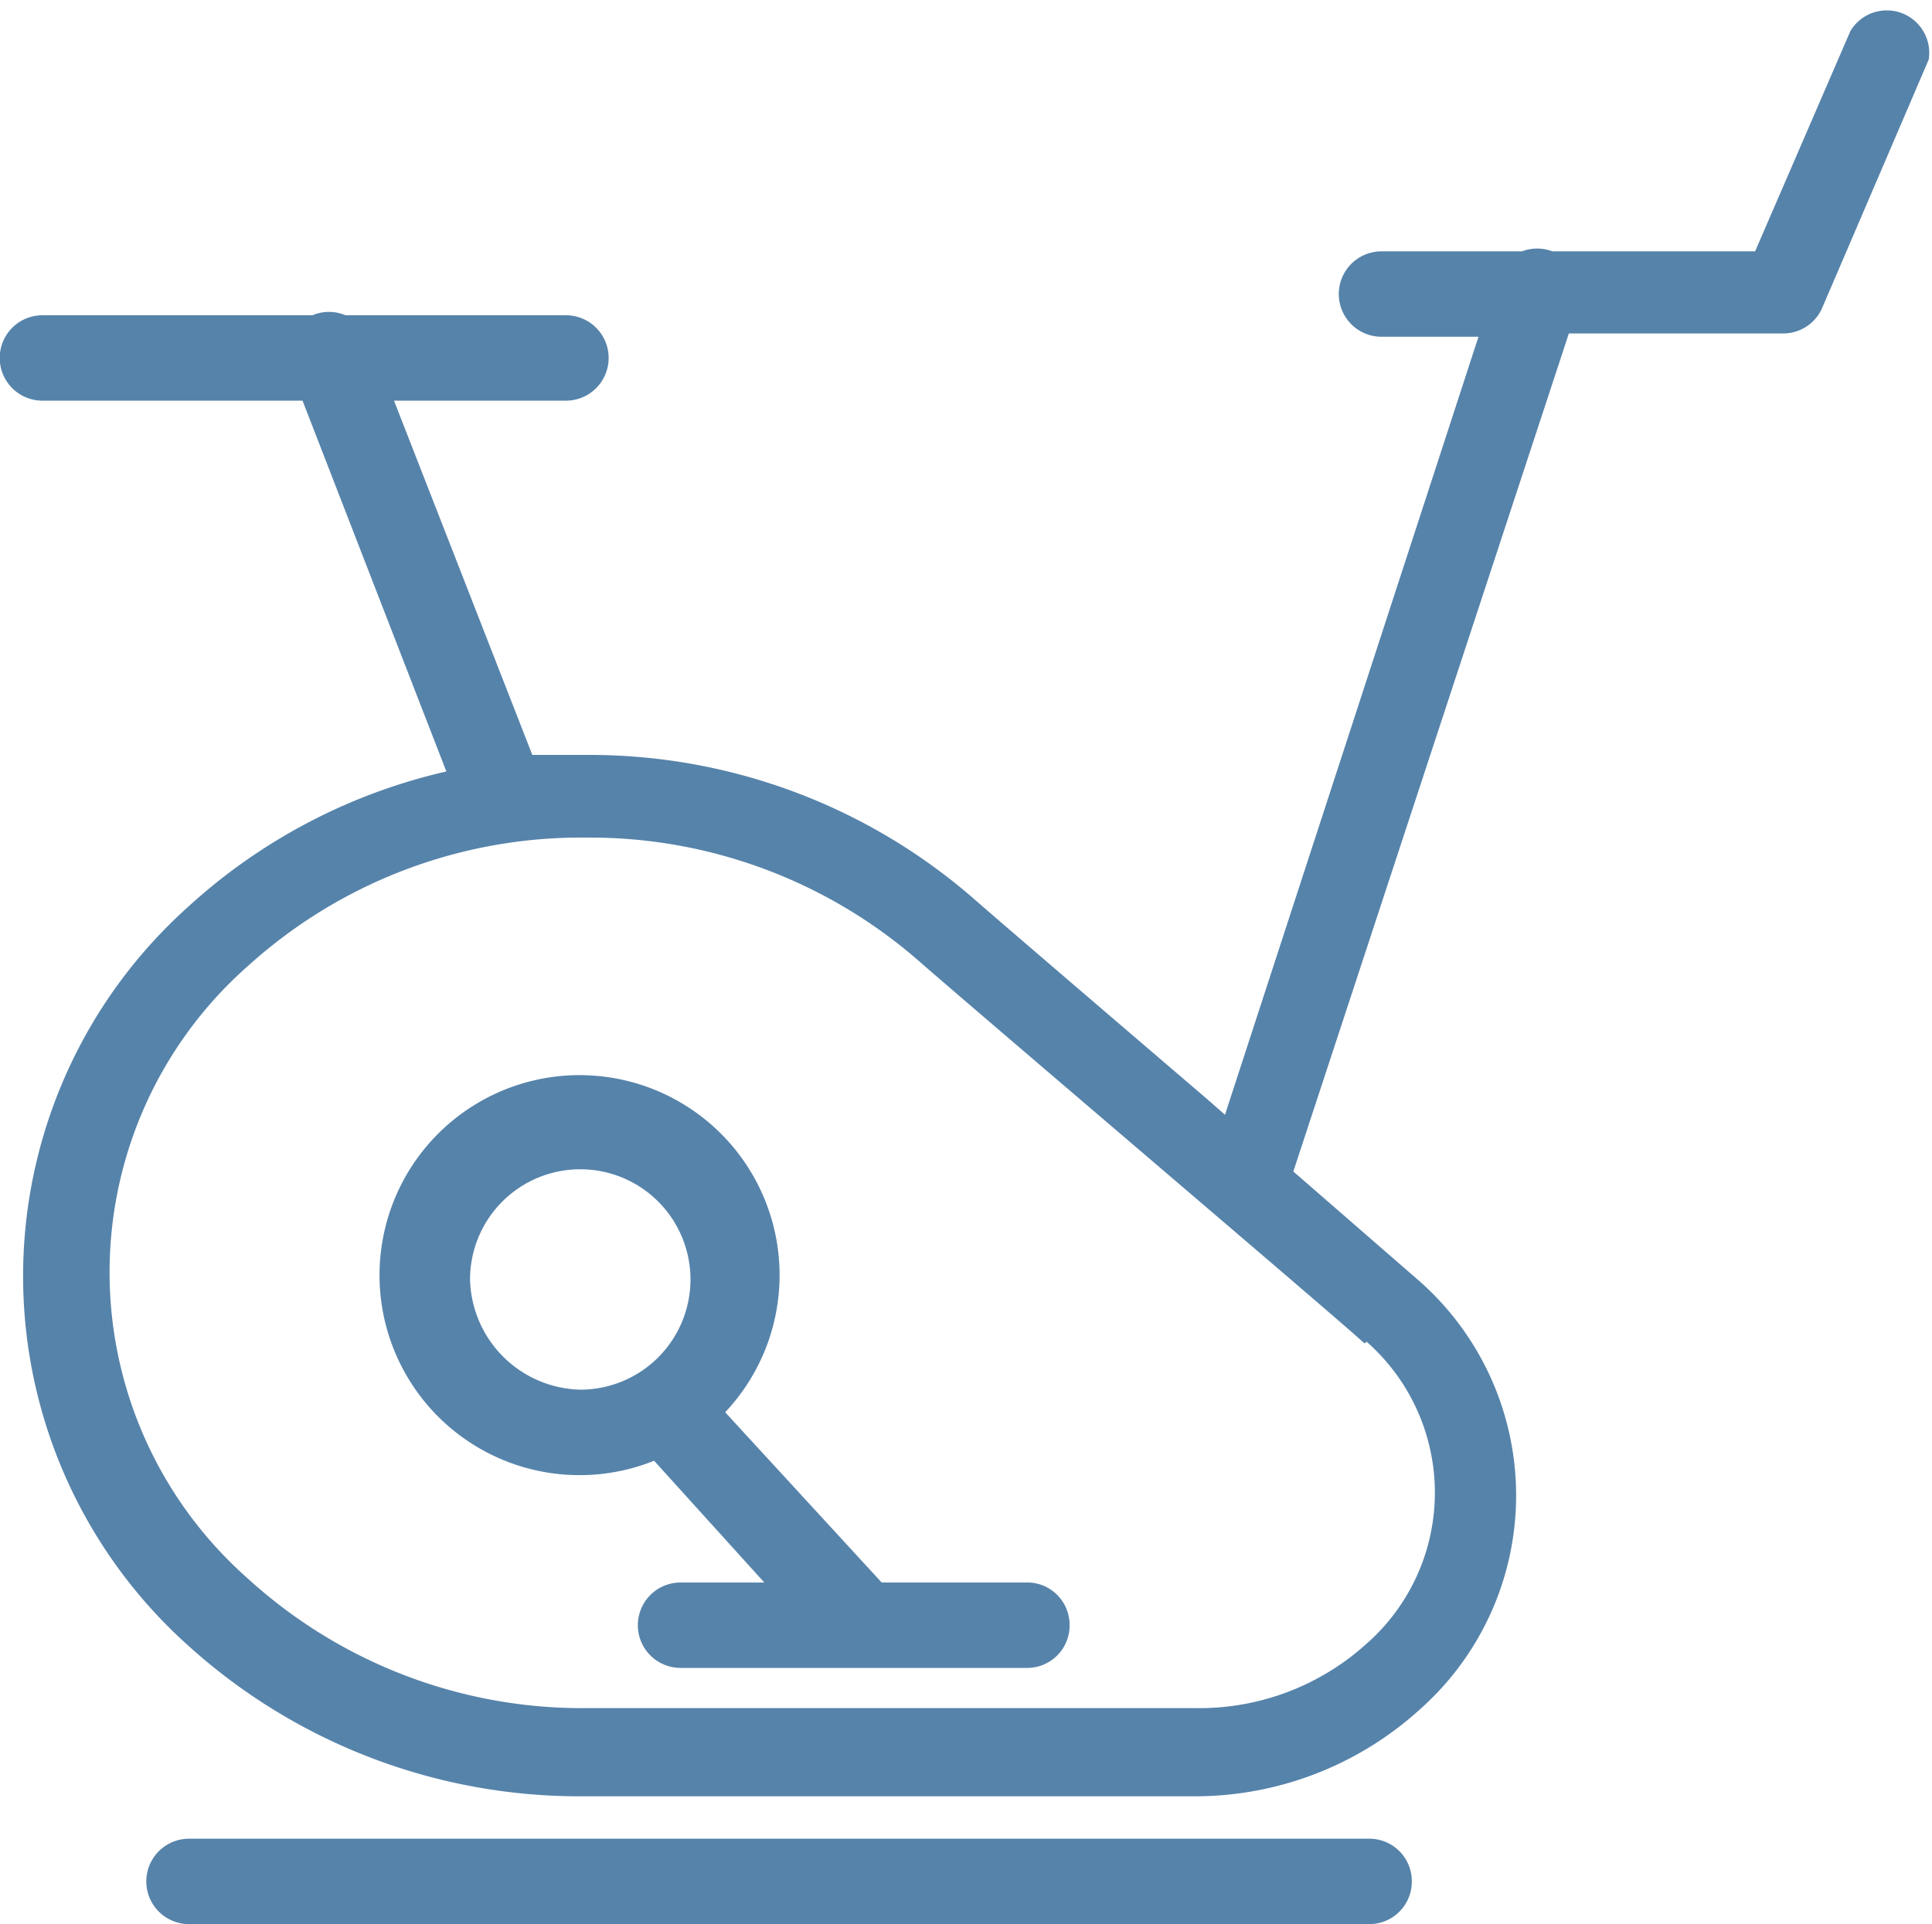 <svg xmlns="http://www.w3.org/2000/svg" viewBox="0 0 35.06 34.92" width="36" height="35.86"><path fill="#5683AA" d="M25.62 34.15a.77.77 0 01-.77.77H3.43a.77.77 0 110-1.55h21.41a.77.77 0 01.78.78zM35 1.08l-1.93 4.5a.77.77 0 01-.71.47h-3.89l-5 15.21 2.3 2a5.19 5.19 0 010 7.76 6.07 6.07 0 01-4.13 1.58H10.6a10.58 10.58 0 01-7.19-2.74 9 9 0 010-13.4A10.37 10.37 0 018.1 14L5.49 7.27H.77a.77.77 0 110-1.55h4.9a.77.77 0 01.6 0h4a.77.77 0 010 1.55H7.15l2.51 6.43h1a10.61 10.61 0 017 2.6c.56.49 2.44 2.1 4.25 3.65l.32.28 4.6-14.12h-1.76a.77.77 0 110-1.55h2.55a.77.77 0 01.55 0h3.68l1.73-4a.77.77 0 011.42.52zm-10.24 23.3c-.21-.2-2.06-1.78-3.85-3.31s-3.71-3.17-4.27-3.66a9.07 9.07 0 00-6-2.21 9 9 0 00-6.14 2.33 7.41 7.41 0 000 11.12A9 9 0 0010.63 31h11.09a4.52 4.52 0 003.08-1.17 3.65 3.65 0 000-5.48zm-5.35 5.12a.77.77 0 01-.77.77h-6.29a.77.77 0 110-1.55h1.52l-2-2.21a3.63 3.63 0 111.29-.88L16 28.72h2.68a.77.77 0 01.73.78zm-8.88-4.28a2 2 0 10-2-2 2.05 2.05 0 002 2z"/></svg>
